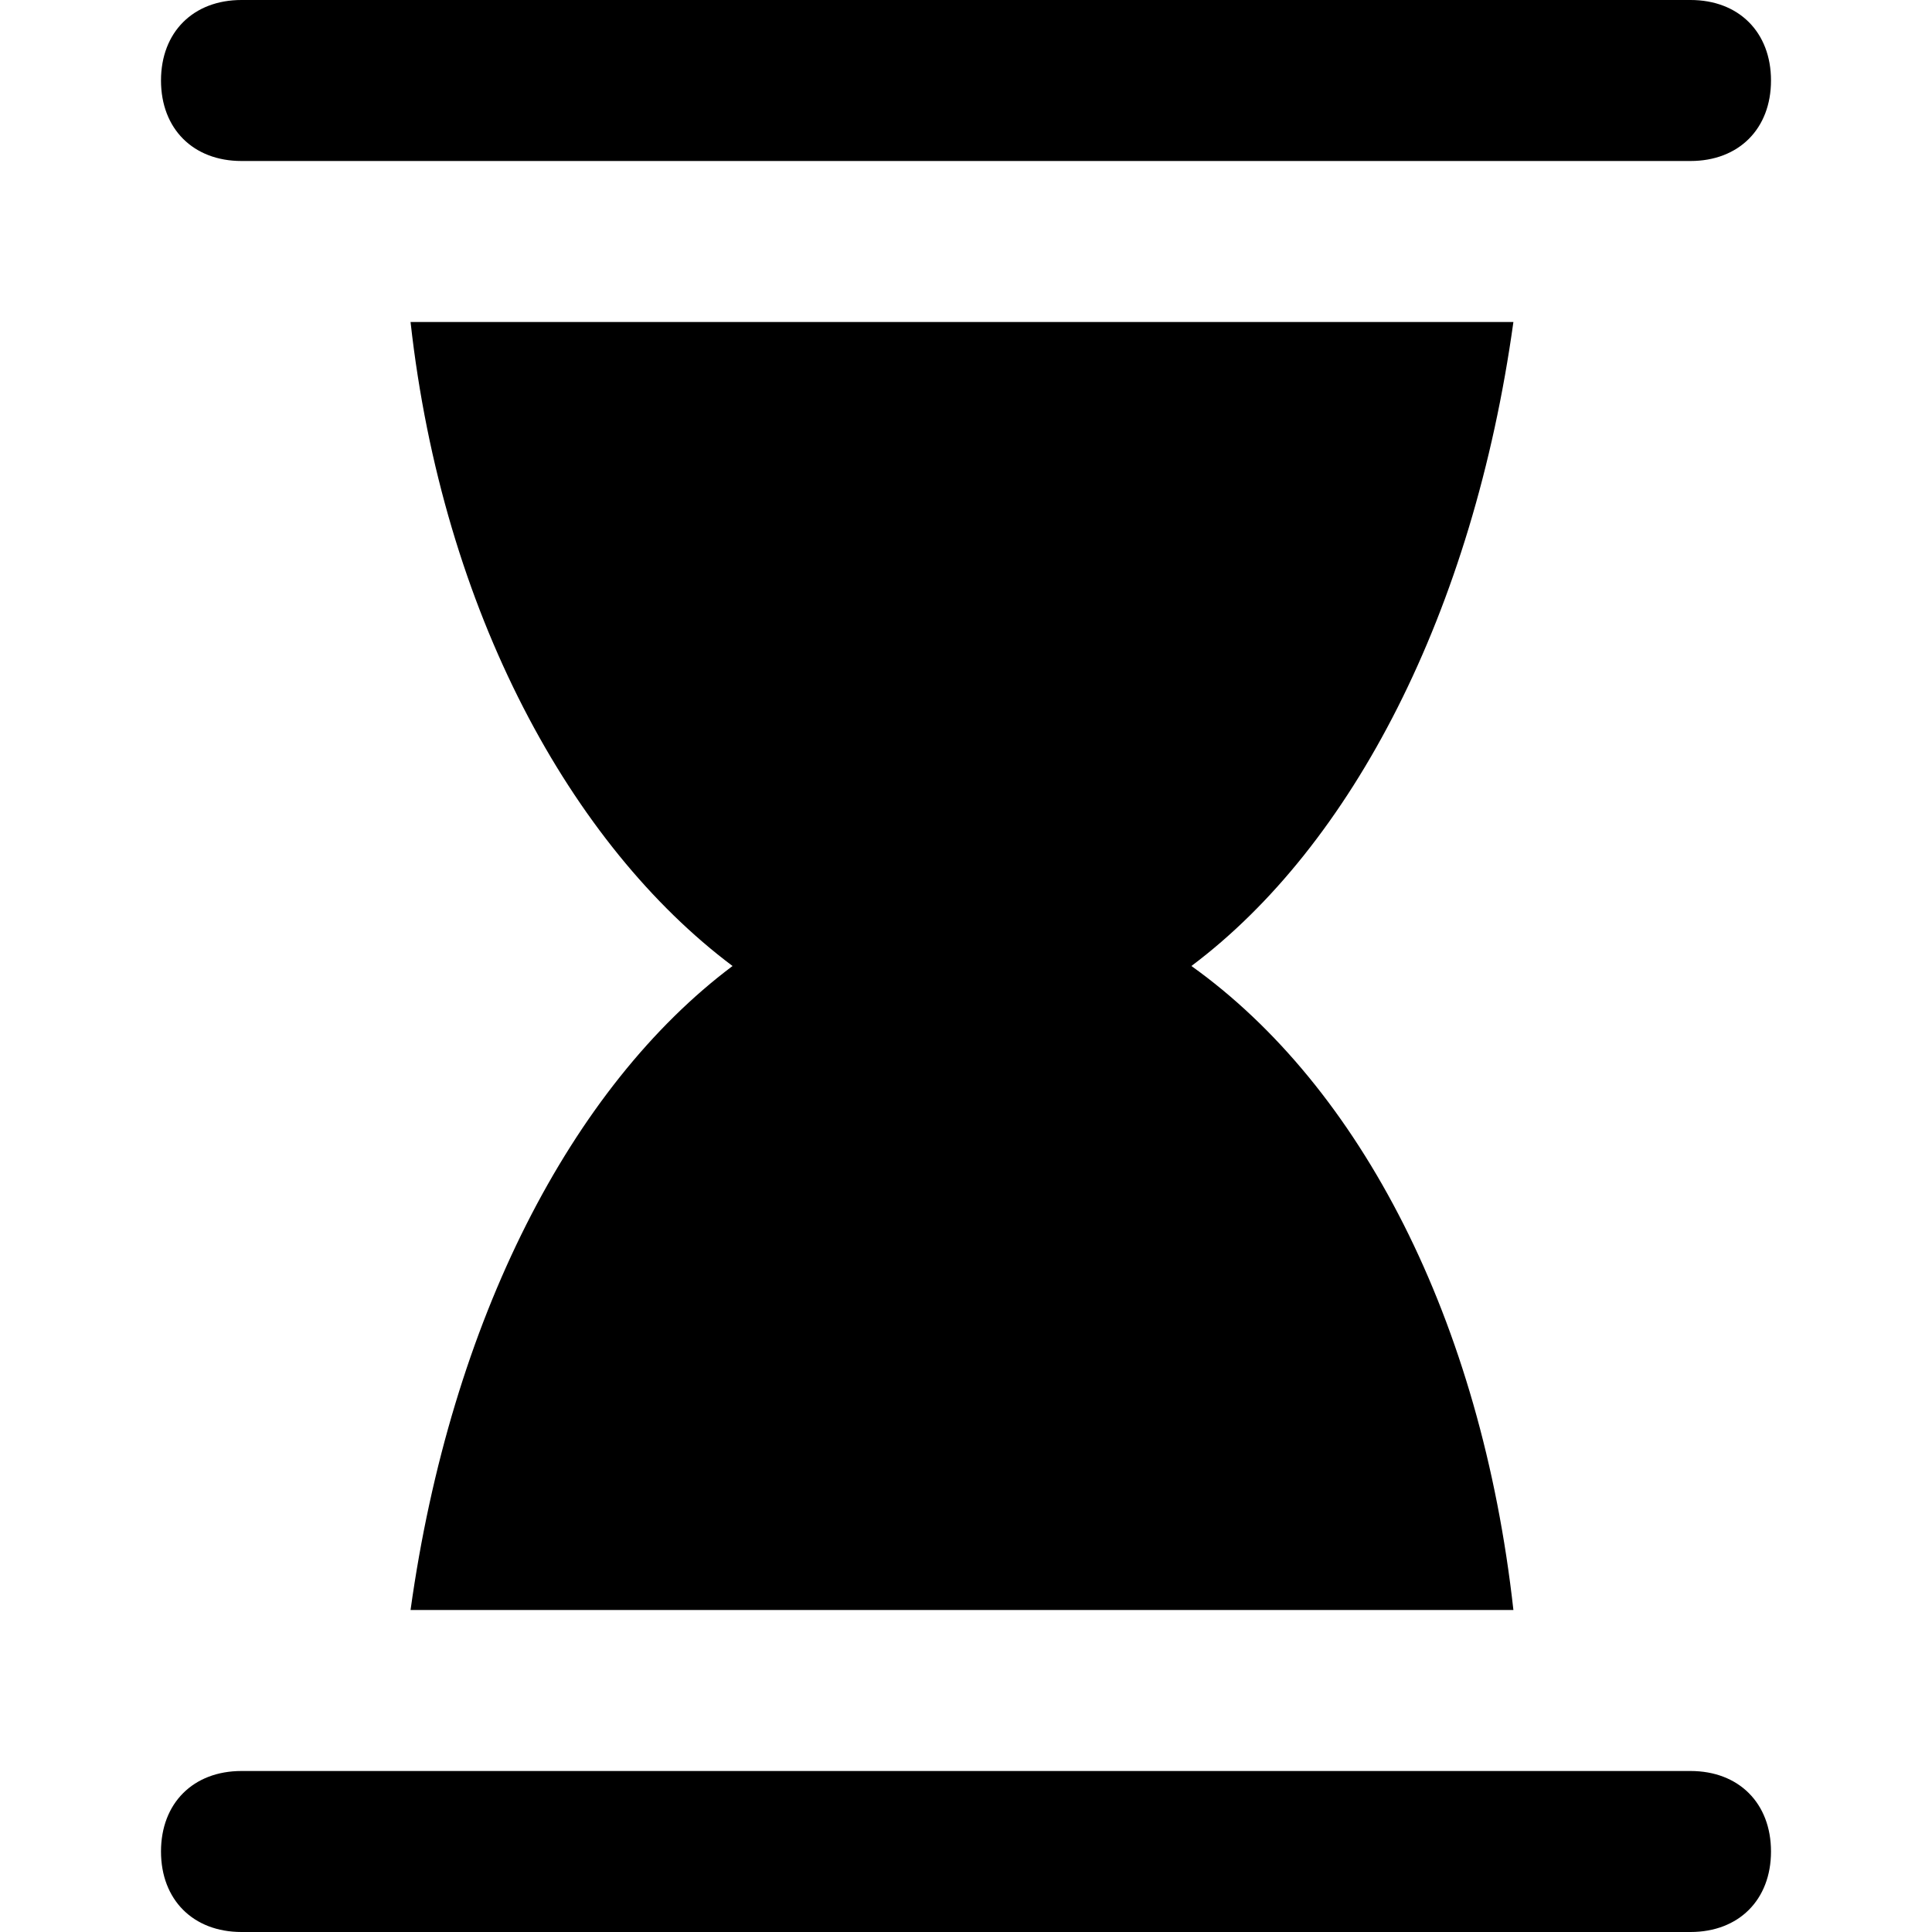 <svg id="nc_icon" xmlns="http://www.w3.org/2000/svg" xml:space="preserve" viewBox="0 0 24 24"><g fill="currentColor" class="nc-icon-wrapper"><path d="M21 2H3c-.6 0-1-.4-1-1s.4-1 1-1h18c.6 0 1 .4 1 1s-.4 1-1 1zM21 24H3c-.6 0-1-.4-1-1s.4-1 1-1h18c.6 0 1 .4 1 1s-.4 1-1 1z" data-color="color-2"/><path d="M9.1 12c-2 1.5-3.5 4.4-4 8h13.7c-.4-3.6-1.9-6.5-4-8 2-1.5 3.5-4.4 4-8H5.1c.4 3.6 2 6.5 4 8z"/></g></svg>

